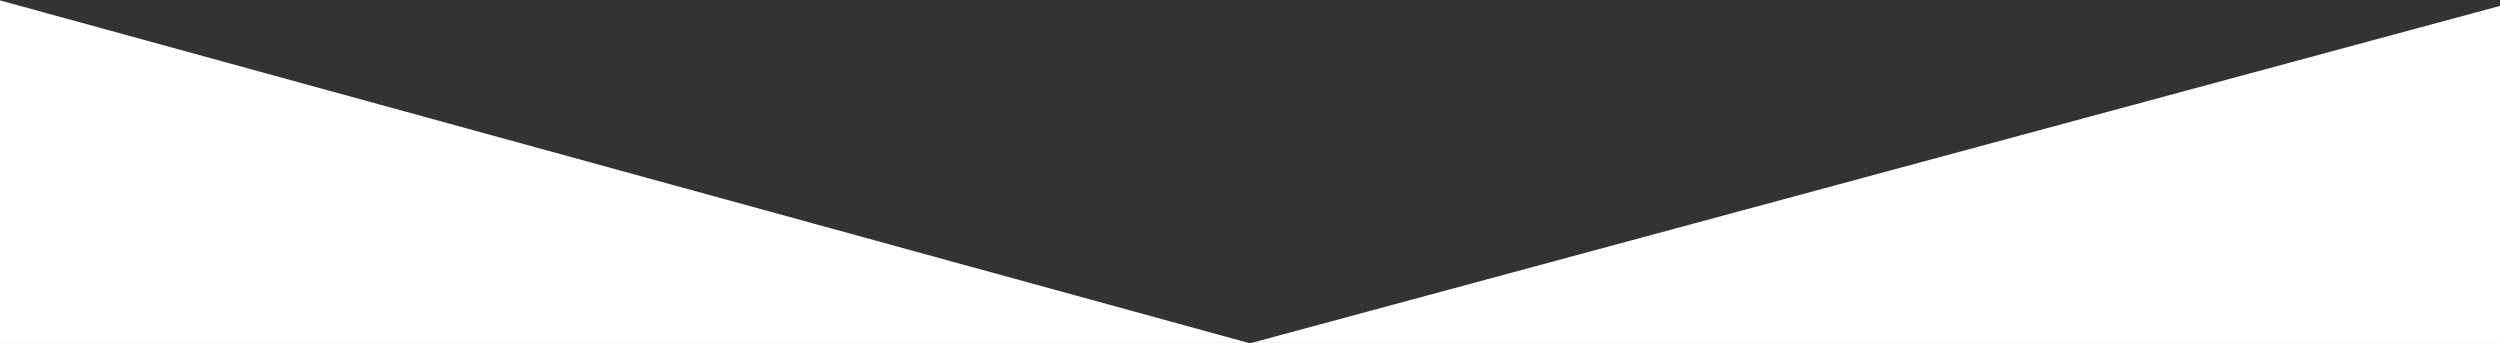 <?xml version="1.0" encoding="utf-8"?>
<!-- Generator: Adobe Illustrator 15.1.0, SVG Export Plug-In . SVG Version: 6.00 Build 0)  -->
<!DOCTYPE svg PUBLIC "-//W3C//DTD SVG 1.1//EN" "http://www.w3.org/Graphics/SVG/1.1/DTD/svg11.dtd">
<svg version="1.1" xmlns="http://www.w3.org/2000/svg" xmlns:xlink="http://www.w3.org/1999/xlink" x="0px" y="0px" width="452px"
	 height="62px" viewBox="0 0 452 62" enable-background="new 0 0 452 62" xml:space="preserve">
<rect x="0" y="0" width="452" height="62" fill="#333333" stroke="none"/>
<g id="Layer_1">
</g>
<g id="Layer_2">
	<polygon fill="#FFFFFF" points="452.5,0.934 226,62.068 -0.5,-0.068 -0.5,62.068 452.5,62.068 	"/>
</g>
</svg>
